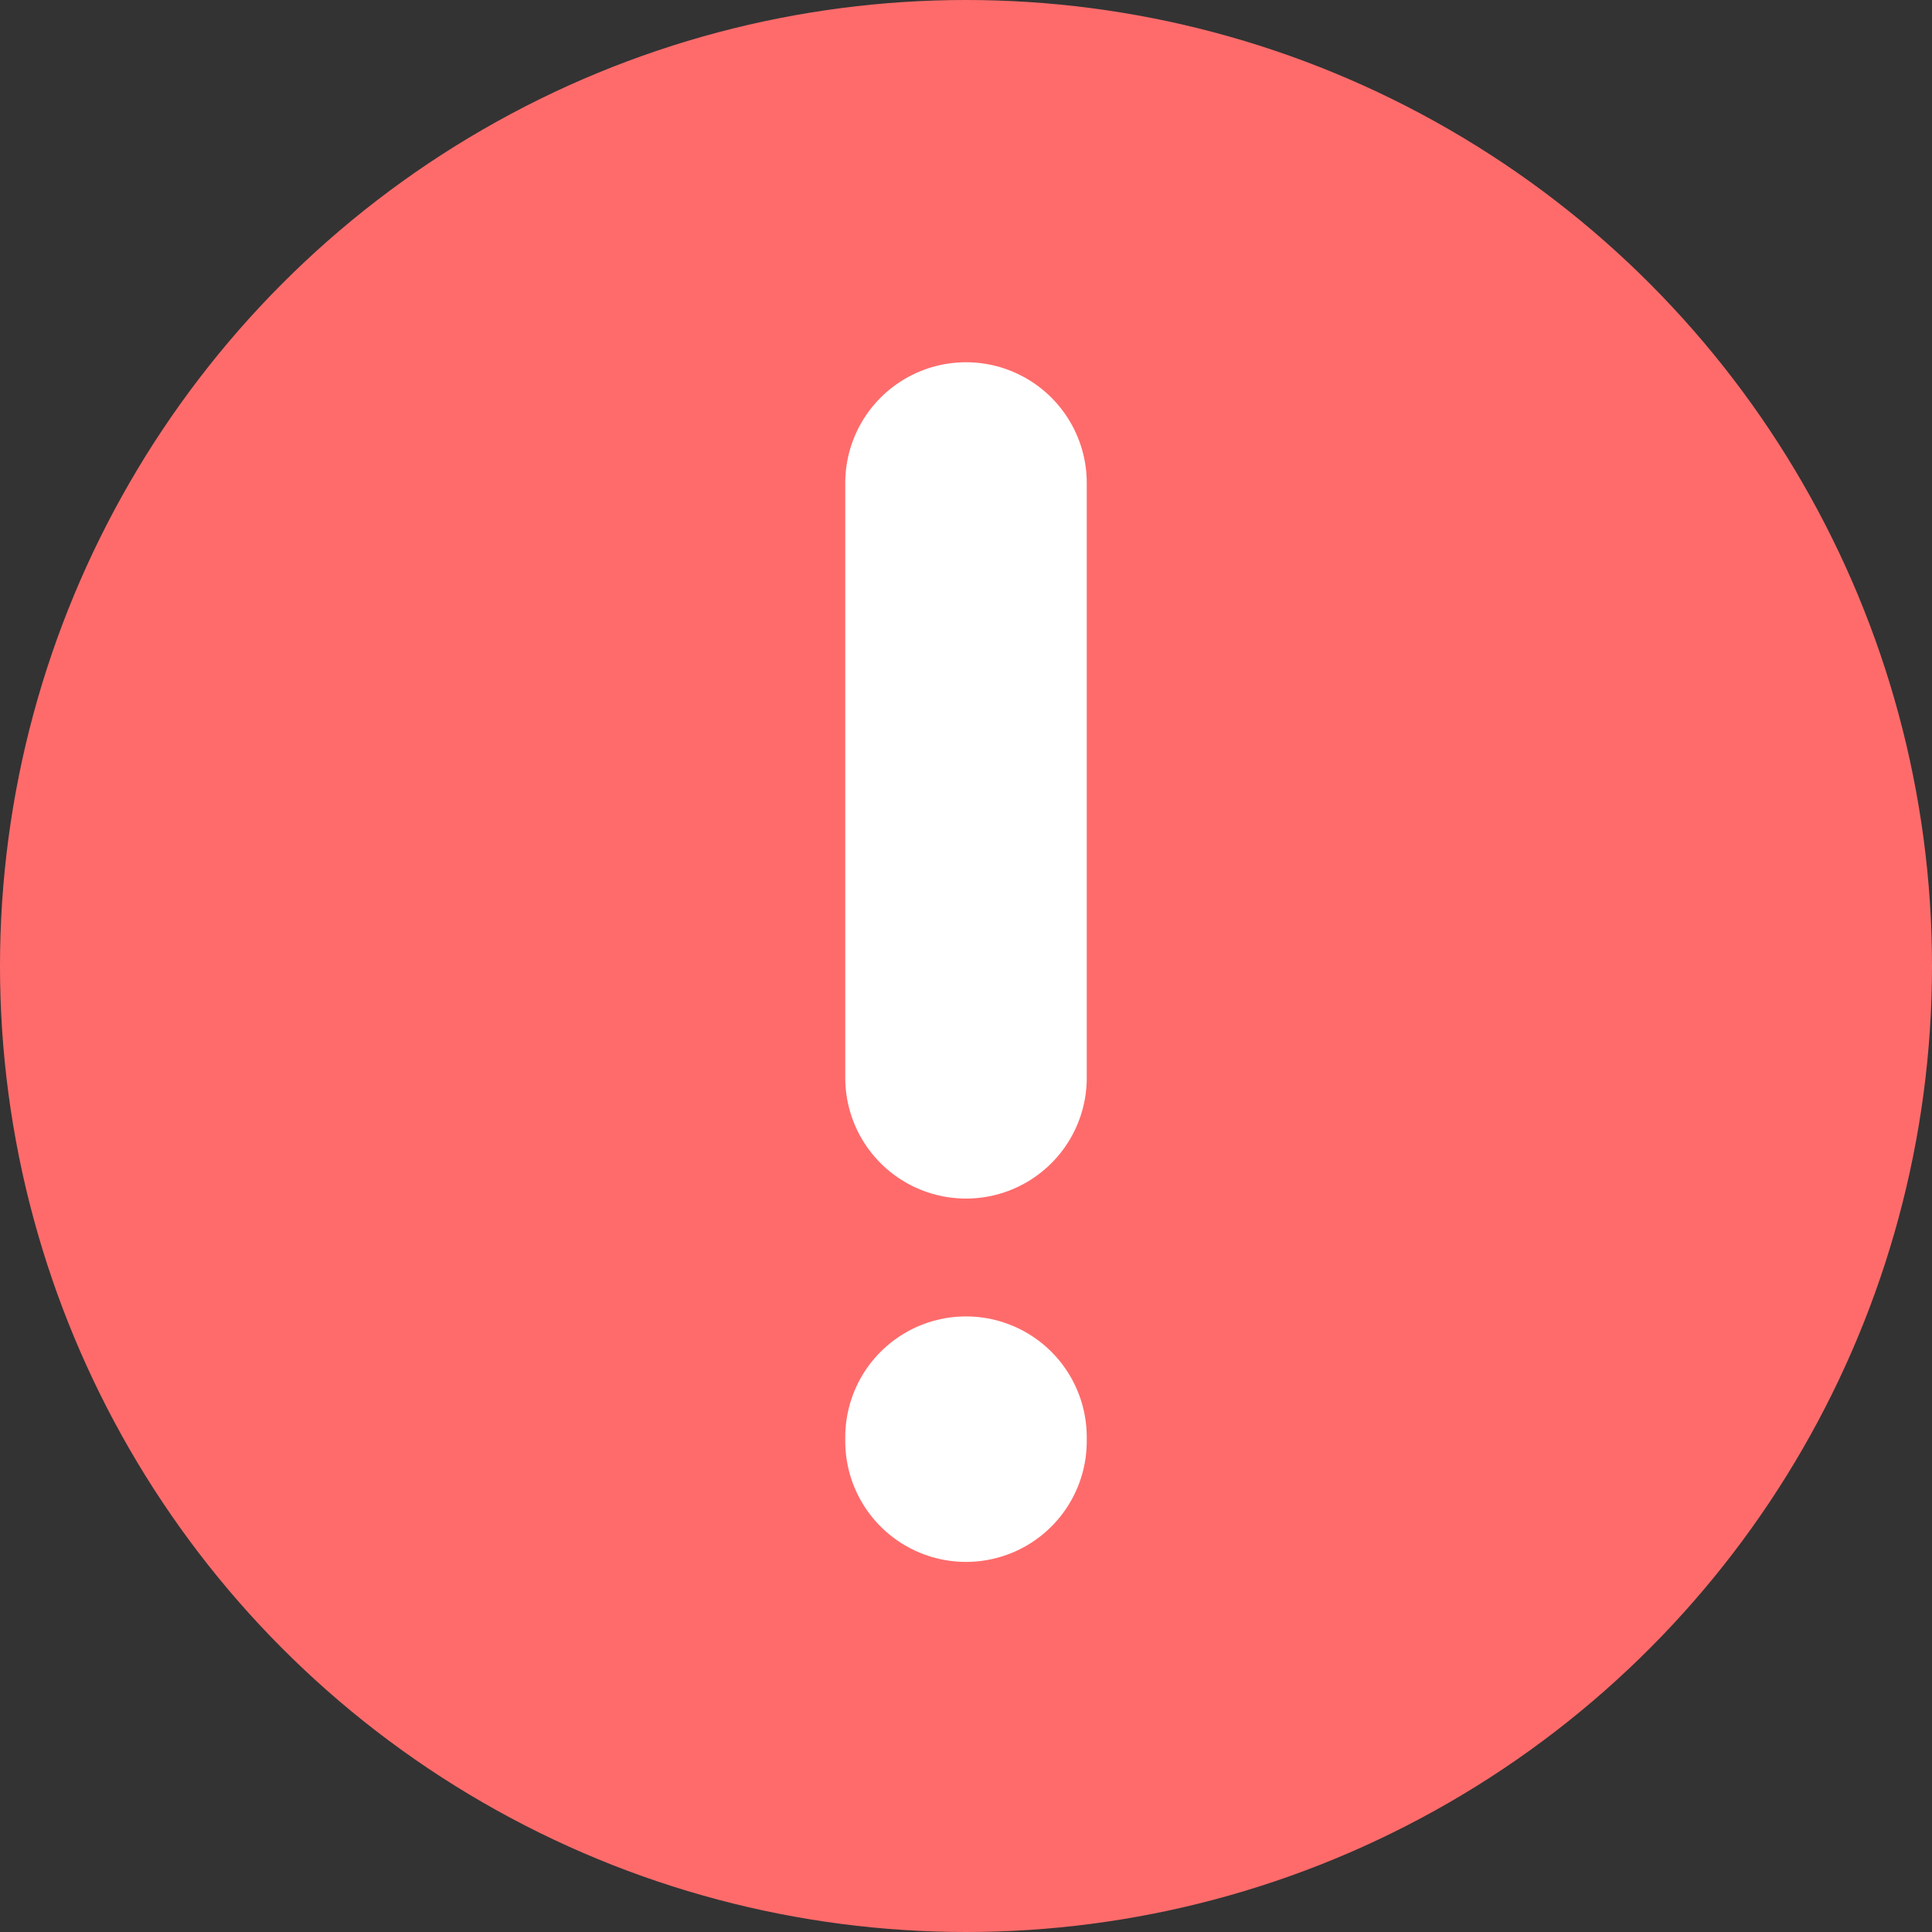 <svg width="16" height="16" viewBox="0 0 16 16" fill="none" xmlns="http://www.w3.org/2000/svg">
<rect x="0" y="0" width="16" height="16" fill="#333333" stroke="none"/>
<circle cx="8" cy="8" r="8" fill="#FF6B6B"/>
<path d="M8 4L8 8.926" stroke="white" stroke-width="2" stroke-miterlimit="10" stroke-linecap="round" stroke-linejoin="round"/>
<path d="M8 11.902L8 11.935" stroke="white" stroke-width="2" stroke-miterlimit="10" stroke-linecap="round" stroke-linejoin="round"/>
</svg>
